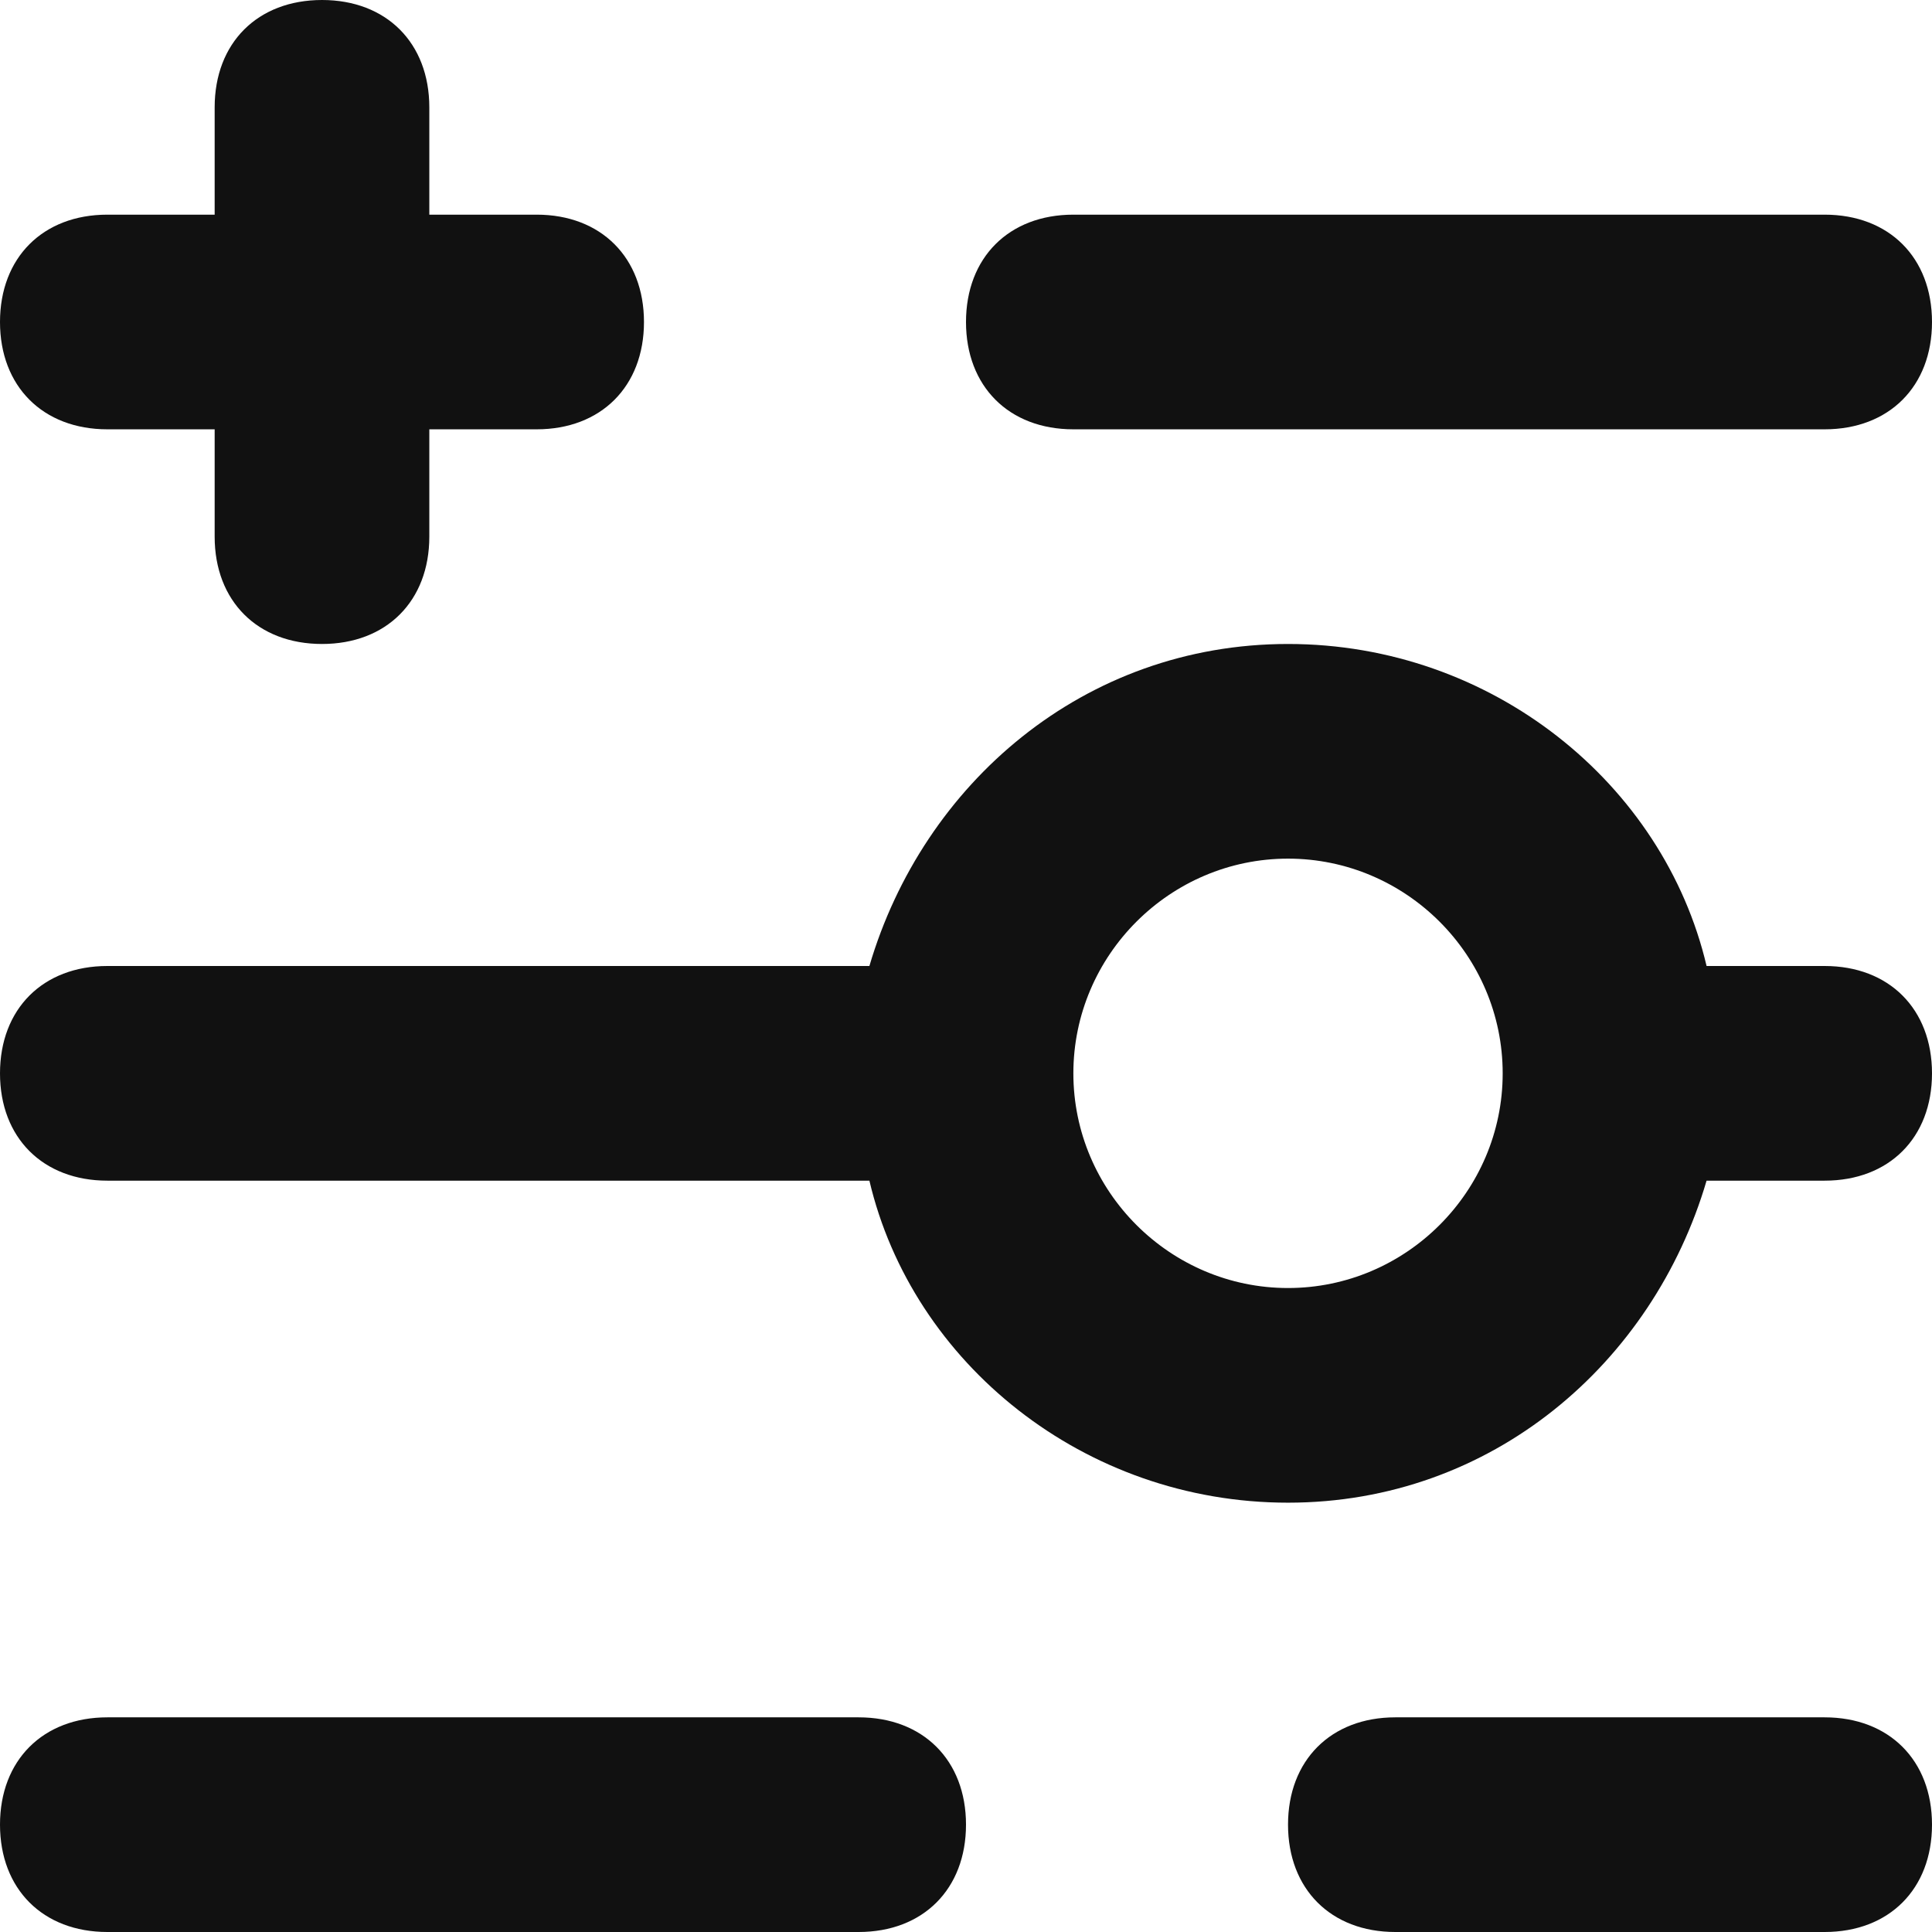 <svg width="28" height="28" viewBox="0 0 28 28" fill="none" xmlns="http://www.w3.org/2000/svg">
<path d="M1.556 6.222H3.111V7.778C3.111 8.711 3.733 9.333 4.667 9.333C5.6 9.333 6.222 8.711 6.222 7.778V6.222H7.778C8.711 6.222 9.333 5.6 9.333 4.667C9.333 3.733 8.711 3.111 7.778 3.111H6.222V1.556C6.222 0.622 5.6 0 4.667 0C3.733 0 3.111 0.622 3.111 1.556V3.111H1.556C0.622 3.111 0 3.733 0 4.667C0 5.6 0.622 6.222 1.556 6.222Z" fill="#111111"/>
<path d="M26.444 14H24.733C24.111 11.356 21.622 9.333 18.667 9.333C15.711 9.333 13.378 11.356 12.6 14H1.556C0.622 14 0 14.622 0 15.556C0 16.489 0.622 17.111 1.556 17.111H12.6C13.222 19.756 15.711 21.778 18.667 21.778C21.622 21.778 23.956 19.756 24.733 17.111H26.444C27.378 17.111 28 16.489 28 15.556C28 14.622 27.378 14 26.444 14ZM18.667 18.667C16.956 18.667 15.556 17.267 15.556 15.556C15.556 13.844 16.956 12.444 18.667 12.444C20.378 12.444 21.778 13.844 21.778 15.556C21.778 17.267 20.378 18.667 18.667 18.667Z" fill="#111111"/>
<path d="M15.556 6.222H26.444C27.378 6.222 28 5.6 28 4.667C28 3.733 27.378 3.111 26.444 3.111H15.556C14.622 3.111 14 3.733 14 4.667C14 5.6 14.622 6.222 15.556 6.222Z" fill="#111111"/>
<path d="M26.444 24.889H20.222C19.289 24.889 18.667 25.511 18.667 26.444C18.667 27.378 19.289 28 20.222 28H26.444C27.378 28 28 27.378 28 26.444C28 25.511 27.378 24.889 26.444 24.889Z" fill="#111111"/>
<path d="M12.444 24.889H1.556C0.622 24.889 0 25.511 0 26.444C0 27.378 0.622 28 1.556 28H12.444C13.378 28 14 27.378 14 26.444C14 25.511 13.378 24.889 12.444 24.889Z" fill="#111111"/>
</svg>